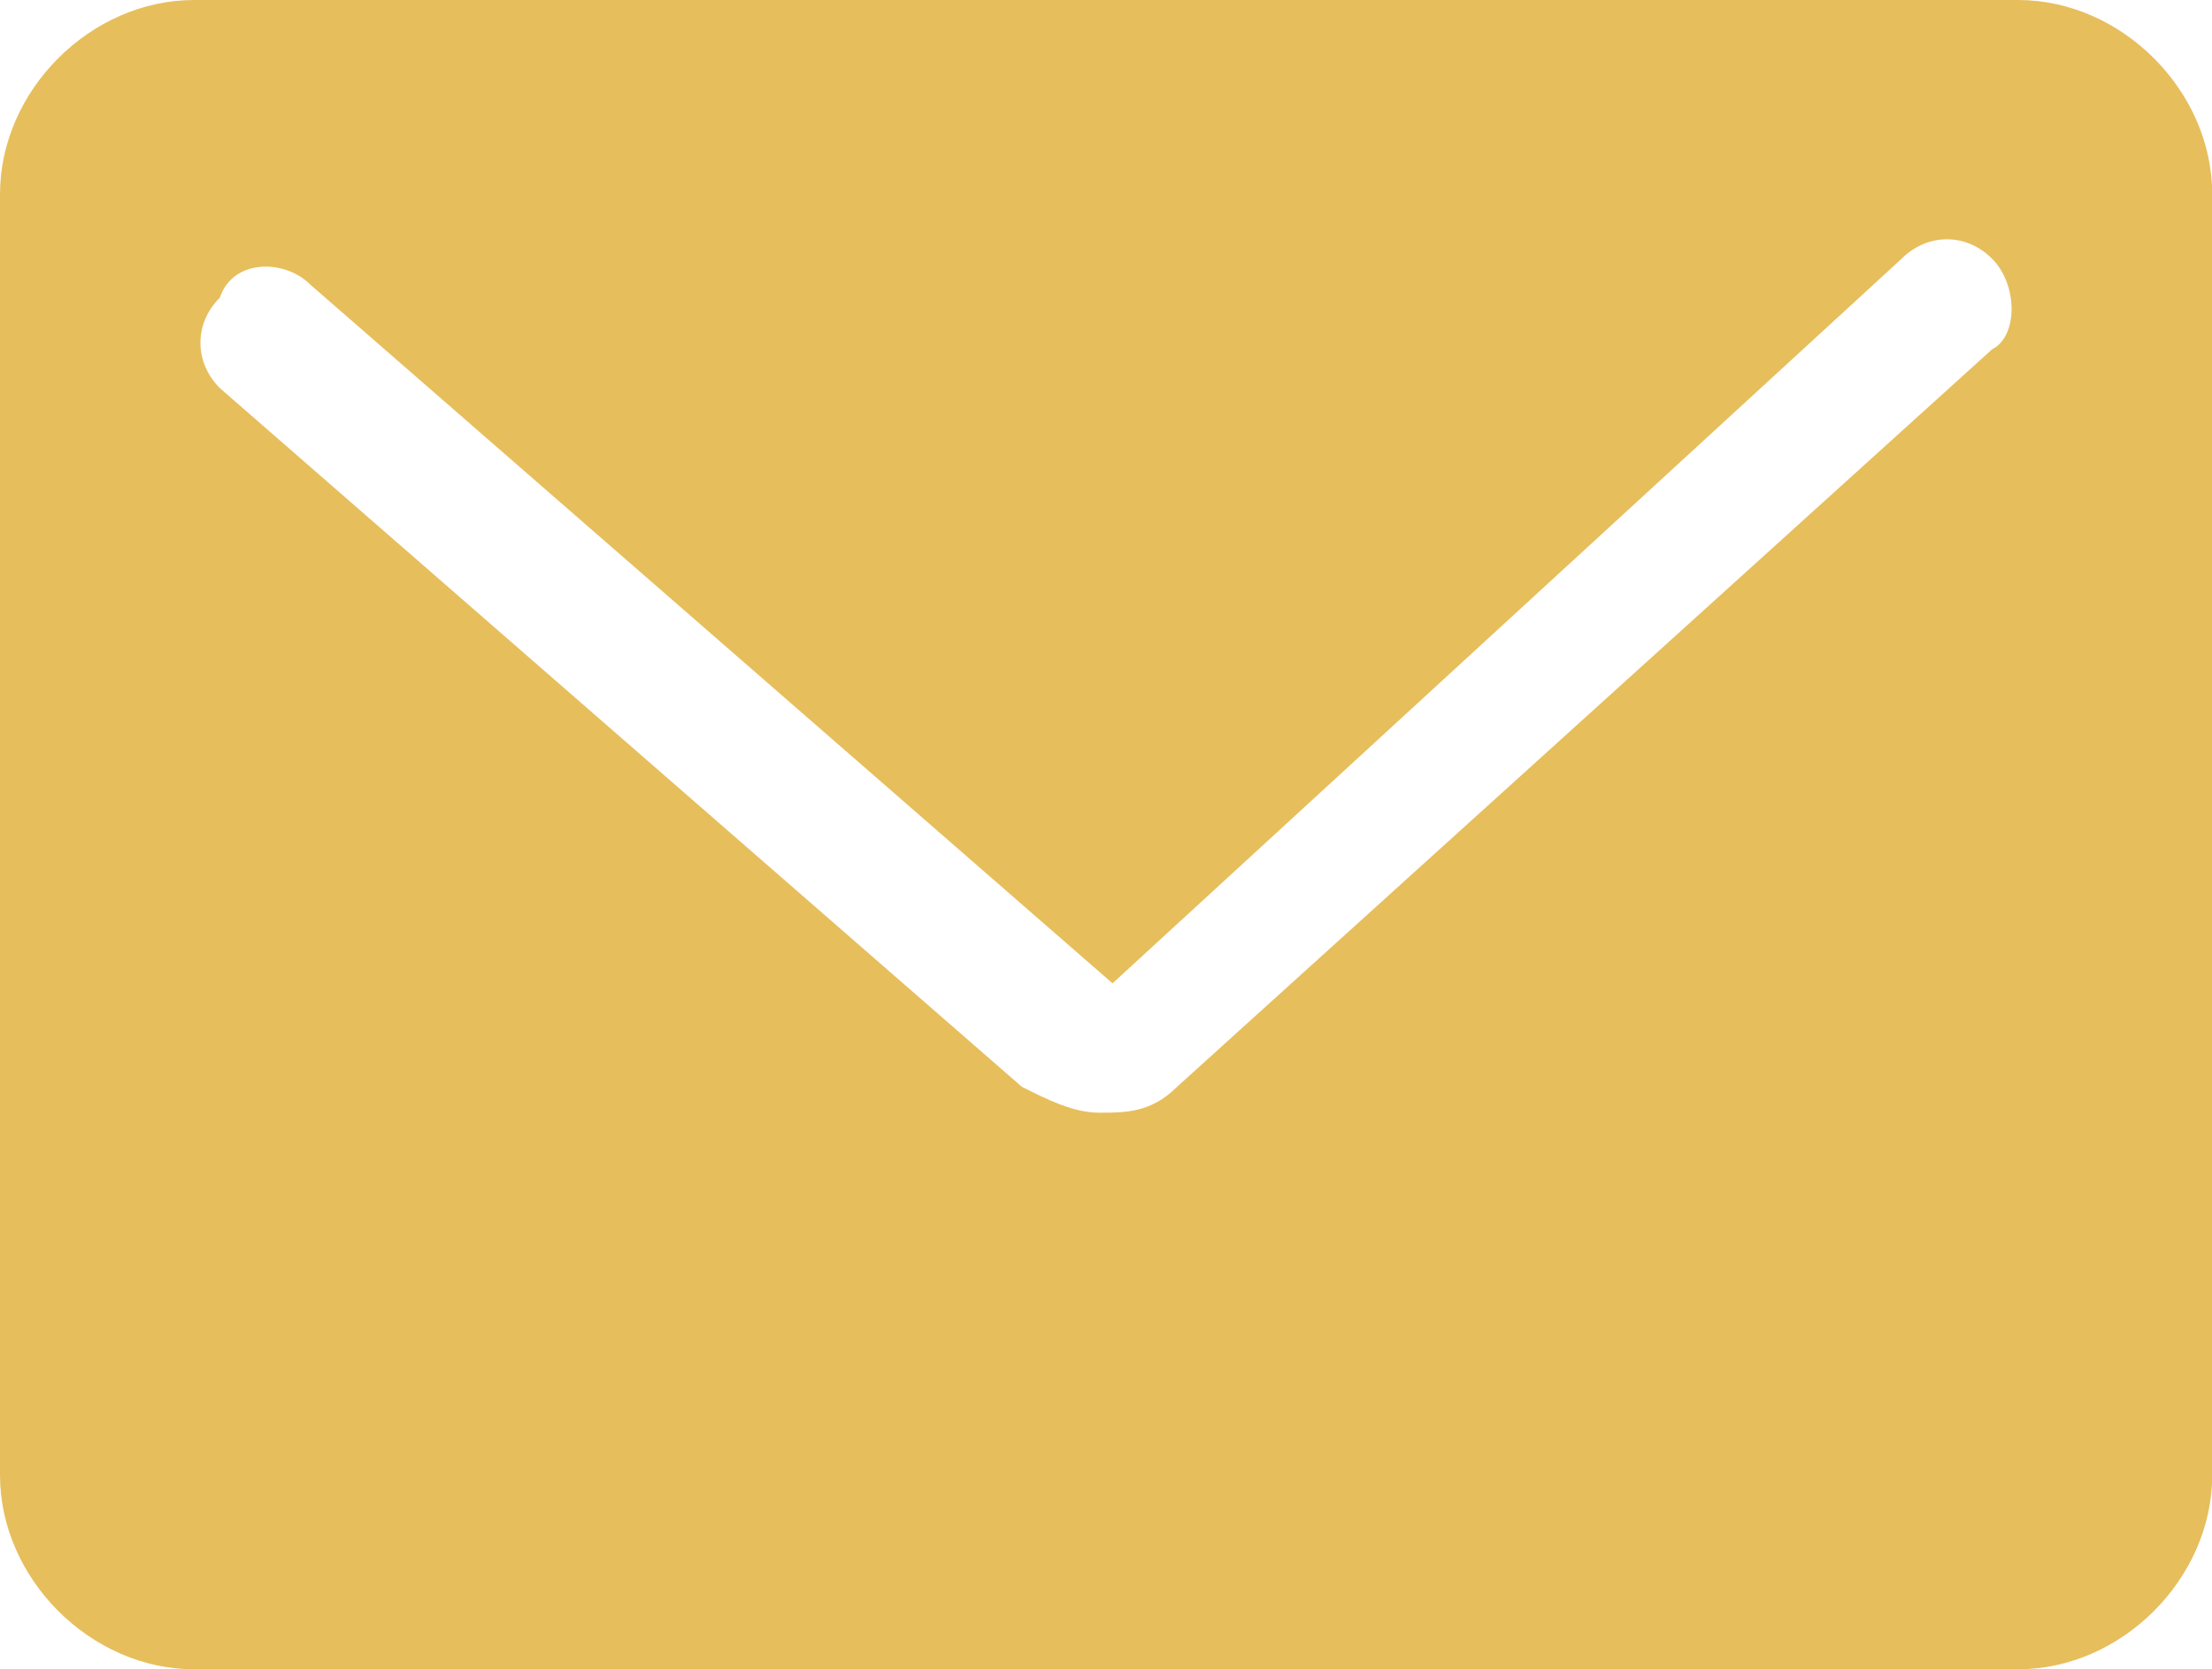 <?xml version="1.0" encoding="UTF-8"?><svg id="Layer_1" xmlns="http://www.w3.org/2000/svg" viewBox="0 0 106.53 80.37"><defs><style>.cls-1{fill:#e7be5c;}</style></defs><path class="cls-1" d="m97.19,0H9.35C4.36,0,0,4.36,0,9.35v61.68c0,4.98,4.36,9.35,9.35,9.35h87.84c4.98,0,9.35-4.36,9.35-9.35V9.35c0-4.98-4.36-9.35-9.35-9.35Zm-1.25,16.82l-39.25,35.51c-1.25,1.25-2.49,1.25-3.74,1.25s-2.49-.62-3.74-1.25L10.59,18.69c-1.25-1.25-1.25-3.12,0-4.36.62-1.87,3.12-1.87,4.36-.62l38.63,33.64L91.58,12.46c1.25-1.25,3.12-1.25,4.36,0,1.25,1.25,1.25,3.74,0,4.36Z"/></svg>